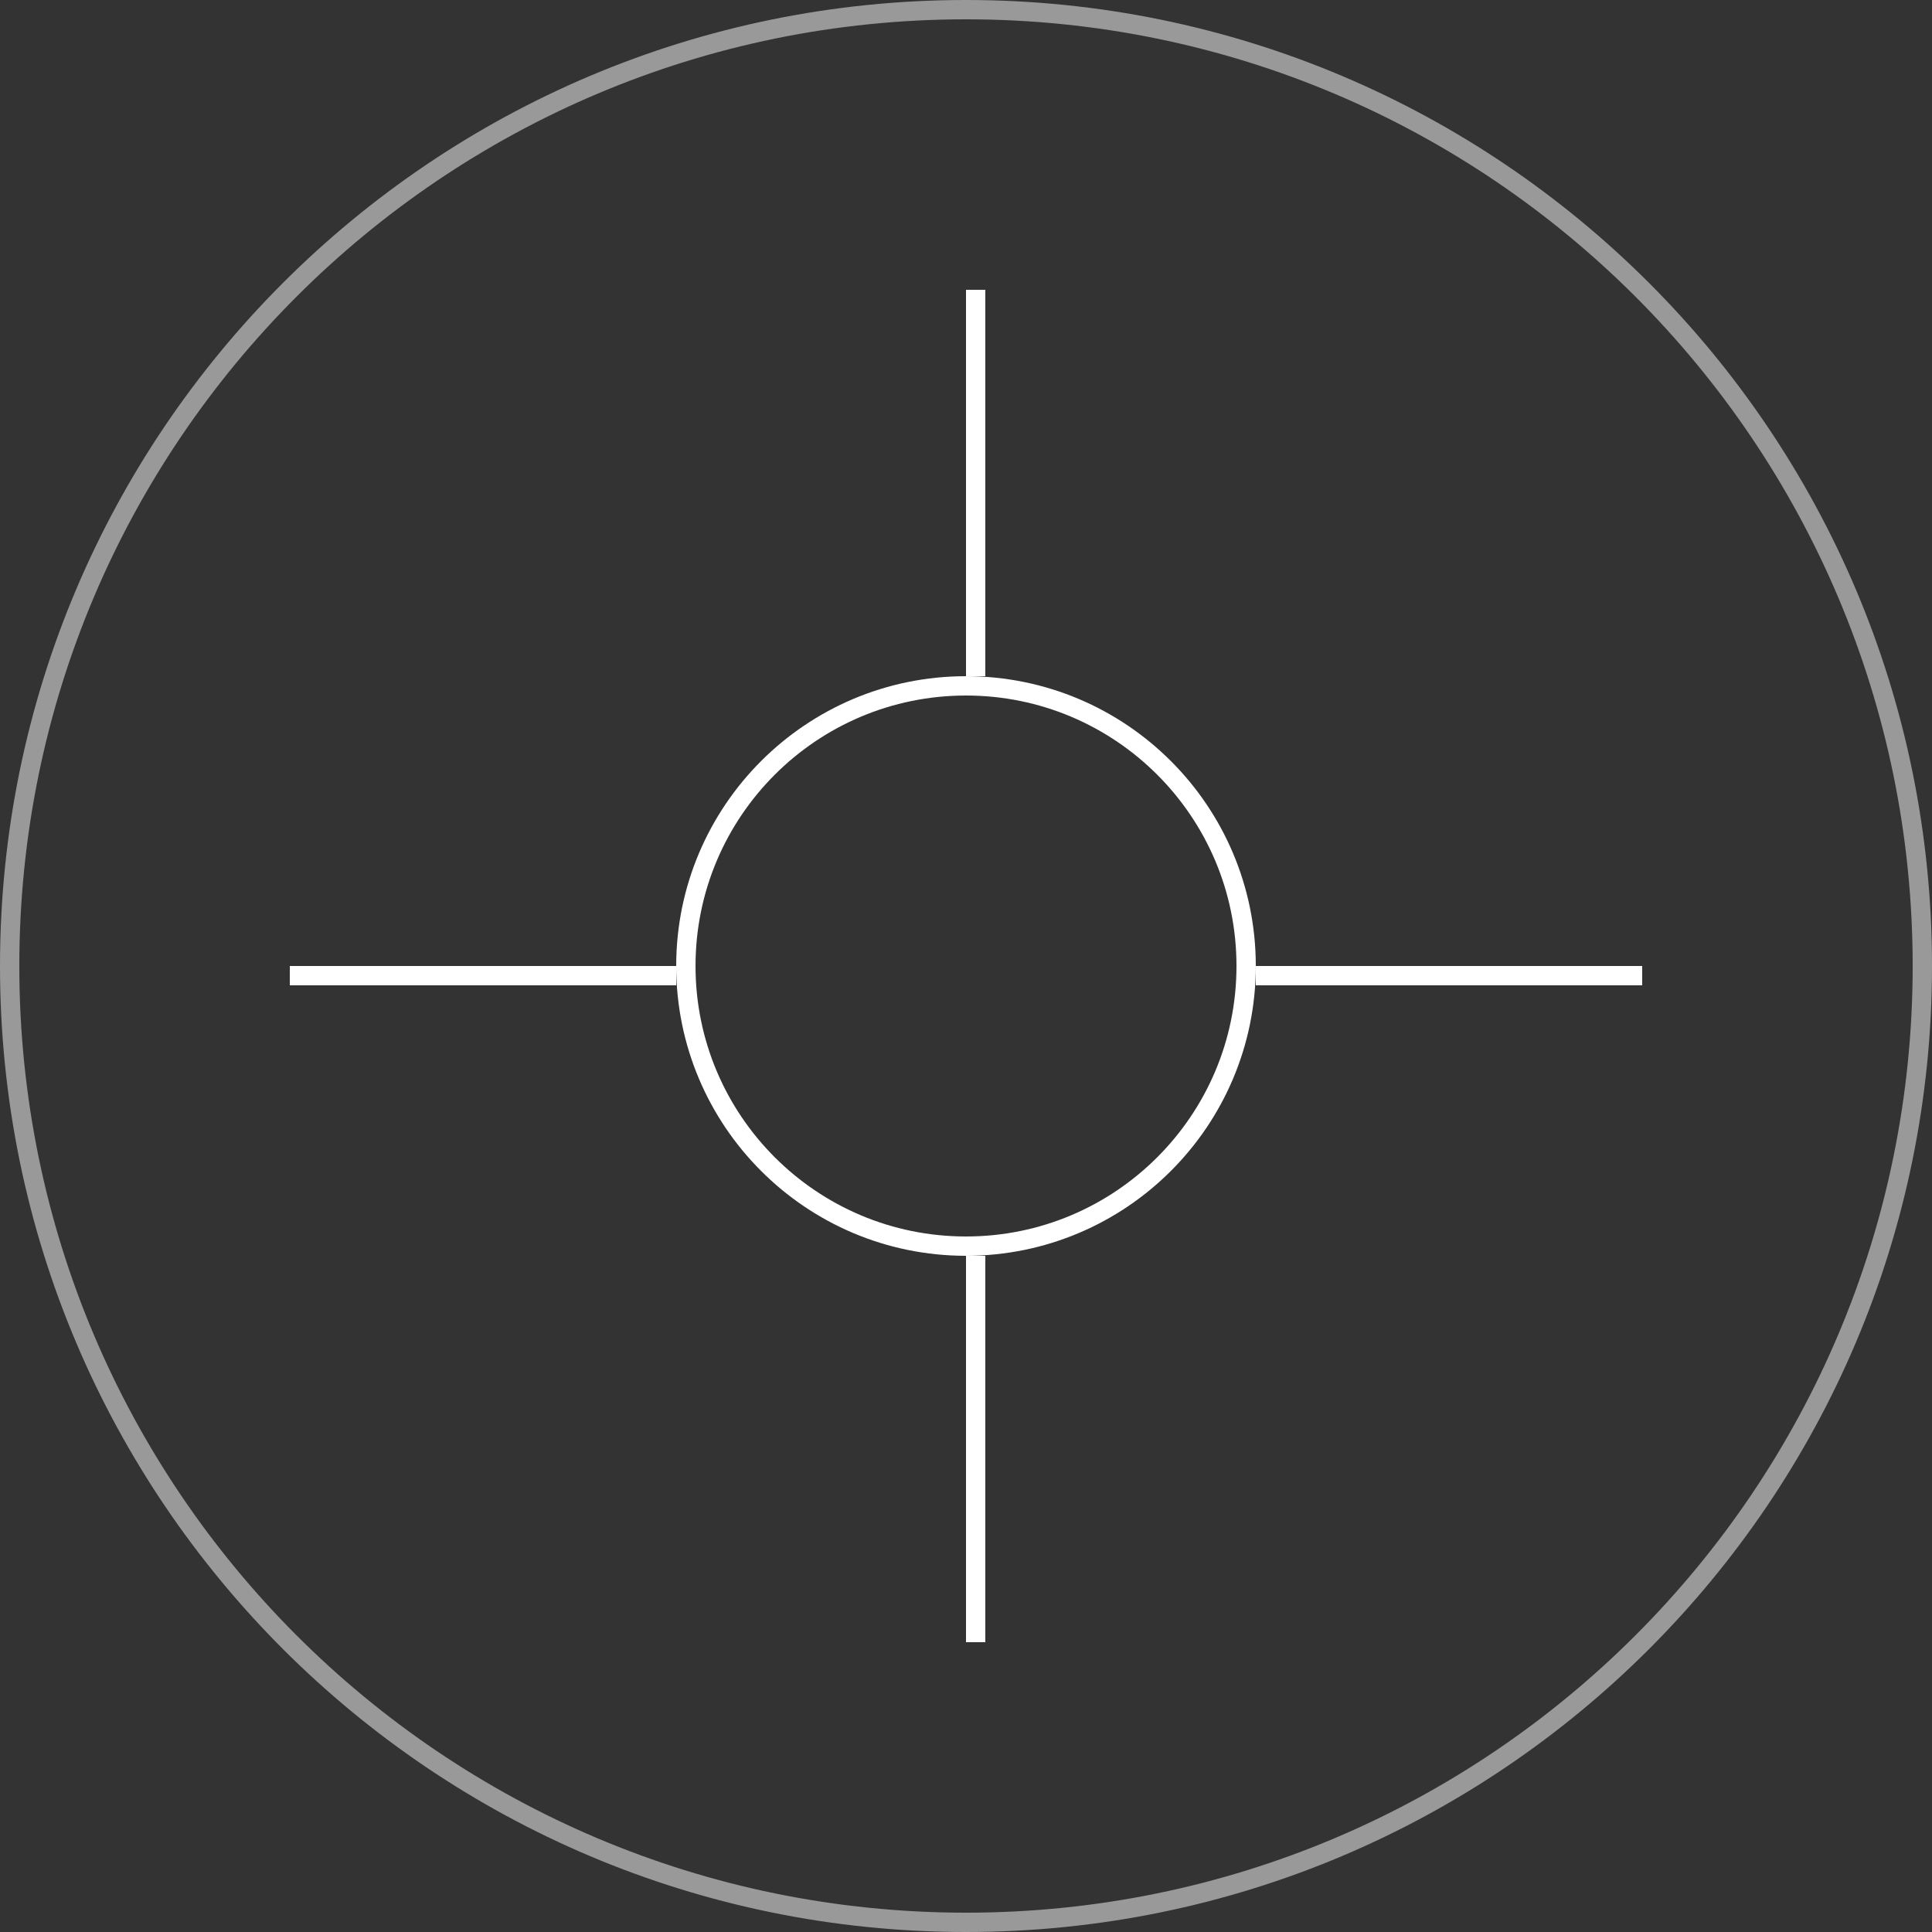 <?xml version="1.0" encoding="UTF-8"?> <svg xmlns="http://www.w3.org/2000/svg" width="100" height="100" viewBox="0 0 100 100" fill="none"><rect x="0" y="0" width="100" height="100" fill="#333333" stroke="none"/> <circle cx="50" cy="50" r="14.5" stroke="white"></circle> <path opacity="0.5" d="M99.5 50C99.5 77.338 77.338 99.5 50 99.5C22.662 99.5 0.5 77.338 0.5 50C0.5 22.662 22.662 0.5 50 0.5C77.338 0.5 99.5 22.662 99.5 50Z" stroke="white"></path> <line x1="50.5" y1="15" x2="50.5" y2="35" stroke="white"></line> <line x1="50.5" y1="65" x2="50.5" y2="85" stroke="white"></line> <line x1="85" y1="50.5" x2="65" y2="50.5" stroke="white"></line> <line x1="35" y1="50.5" x2="15" y2="50.5" stroke="white"></line> </svg> 